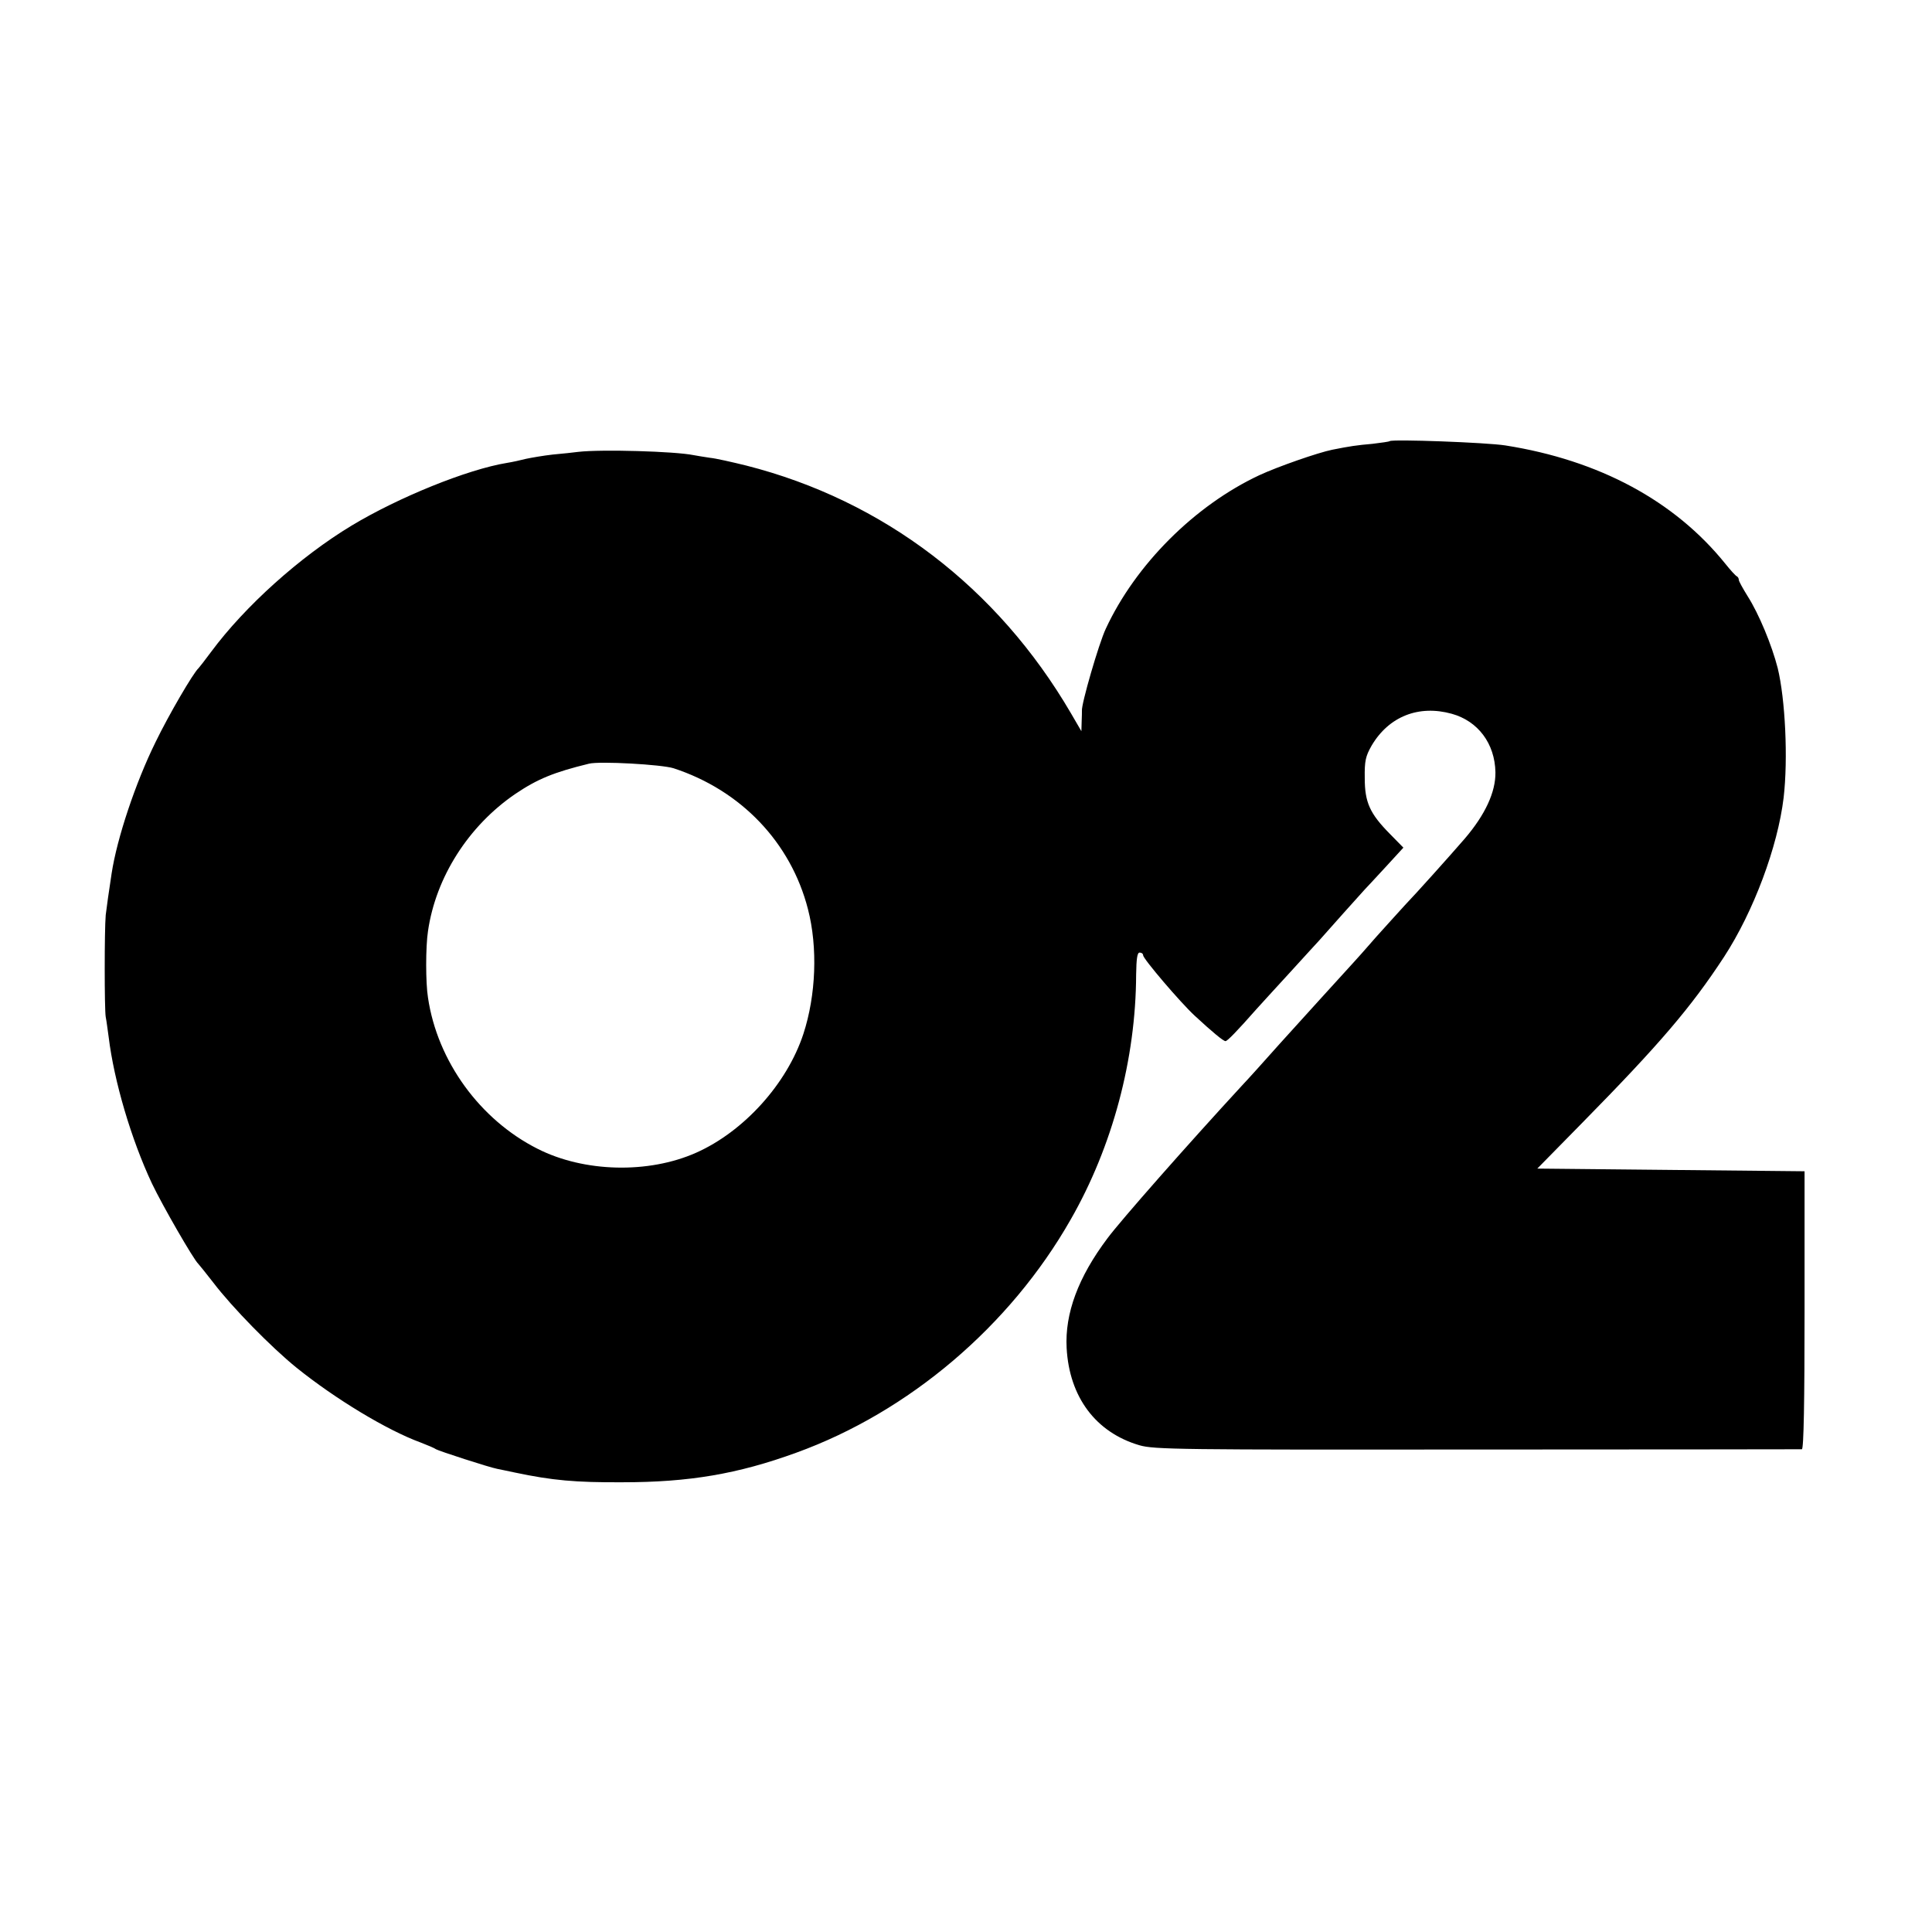 <?xml version="1.0" standalone="no"?>
<!DOCTYPE svg PUBLIC "-//W3C//DTD SVG 20010904//EN"
 "http://www.w3.org/TR/2001/REC-SVG-20010904/DTD/svg10.dtd">
<svg version="1.0" xmlns="http://www.w3.org/2000/svg"
 width="720pt" height="720pt" viewBox="0 0 720 720"
 preserveAspectRatio="xMidYMid meet">
<g transform="translate(0,720) scale(0.1,-0.1)"
fill="#000000" stroke="none">
<path d="M5179 5556 c-2 -2 -31 -6 -64 -10 -58 -5 -85 -9 -150 -22 -54 -11
-203 -63 -272 -95 -241 -113 -461 -333 -572 -572 -26 -55 -92 -283 -89 -306 0
-3 0 -22 -1 -41 l-1 -35 -39 67 c-274 469 -699 793 -1210 923 -53 13 -114 27
-136 29 -22 3 -49 8 -61 10 -69 14 -342 22 -429 12 -16 -2 -59 -7 -95 -10 -36
-4 -81 -12 -100 -16 -19 -5 -51 -12 -70 -15 -148 -24 -406 -129 -580 -234
-192 -116 -397 -300 -523 -470 -23 -31 -44 -58 -47 -61 -20 -18 -111 -174
-160 -275 -75 -152 -144 -359 -164 -490 -11 -72 -18 -122 -22 -155 -5 -55 -5
-352 0 -380 3 -14 7 -47 11 -75 20 -164 84 -381 161 -545 39 -82 156 -285 173
-300 3 -3 28 -34 56 -70 70 -92 216 -241 310 -317 144 -116 337 -233 463 -279
26 -10 52 -21 57 -25 9 -6 200 -68 228 -73 7 -1 37 -8 67 -14 138 -29 224 -37
400 -36 248 0 430 31 647 110 420 152 797 472 1023 869 156 272 243 599 244
913 1 59 4 82 13 82 7 0 13 -4 13 -10 0 -13 139 -176 192 -225 67 -62 107 -95
115 -95 7 0 42 36 117 121 22 24 79 87 127 139 48 53 96 105 106 116 26 30
156 175 168 188 6 6 41 44 78 84 l67 73 -51 52 c-74 75 -93 117 -93 207 -1 64
3 82 26 122 64 108 175 152 298 118 98 -27 161 -111 163 -218 1 -74 -38 -158
-114 -247 -58 -67 -179 -202 -224 -249 -16 -18 -64 -70 -105 -116 -41 -47 -79
-90 -85 -96 -44 -48 -191 -210 -276 -304 -56 -63 -119 -133 -140 -155 -201
-218 -454 -505 -502 -570 -109 -145 -159 -280 -152 -409 10 -182 108 -314 271
-362 55 -16 149 -17 1259 -16 660 0 1205 1 1210 1 7 1 10 179 10 519 l0 517
-498 5 -498 5 167 170 c290 295 406 431 529 619 110 169 200 410 222 593 17
146 6 368 -22 483 -22 86 -70 202 -112 268 -18 29 -33 56 -33 61 0 5 -3 11 -7
13 -5 2 -24 23 -44 48 -189 234 -470 385 -819 440 -69 11 -422 24 -431 16z
m-2669 -1219 c251 -82 437 -276 501 -525 37 -143 30 -321 -17 -465 -61 -186
-222 -364 -400 -443 -178 -79 -418 -73 -591 15 -214 108 -373 326 -408 563 -9
55 -9 190 0 248 29 201 151 392 325 511 83 56 144 81 275 113 40 10 271 -3
315 -17z"/>
</g>
</svg>

